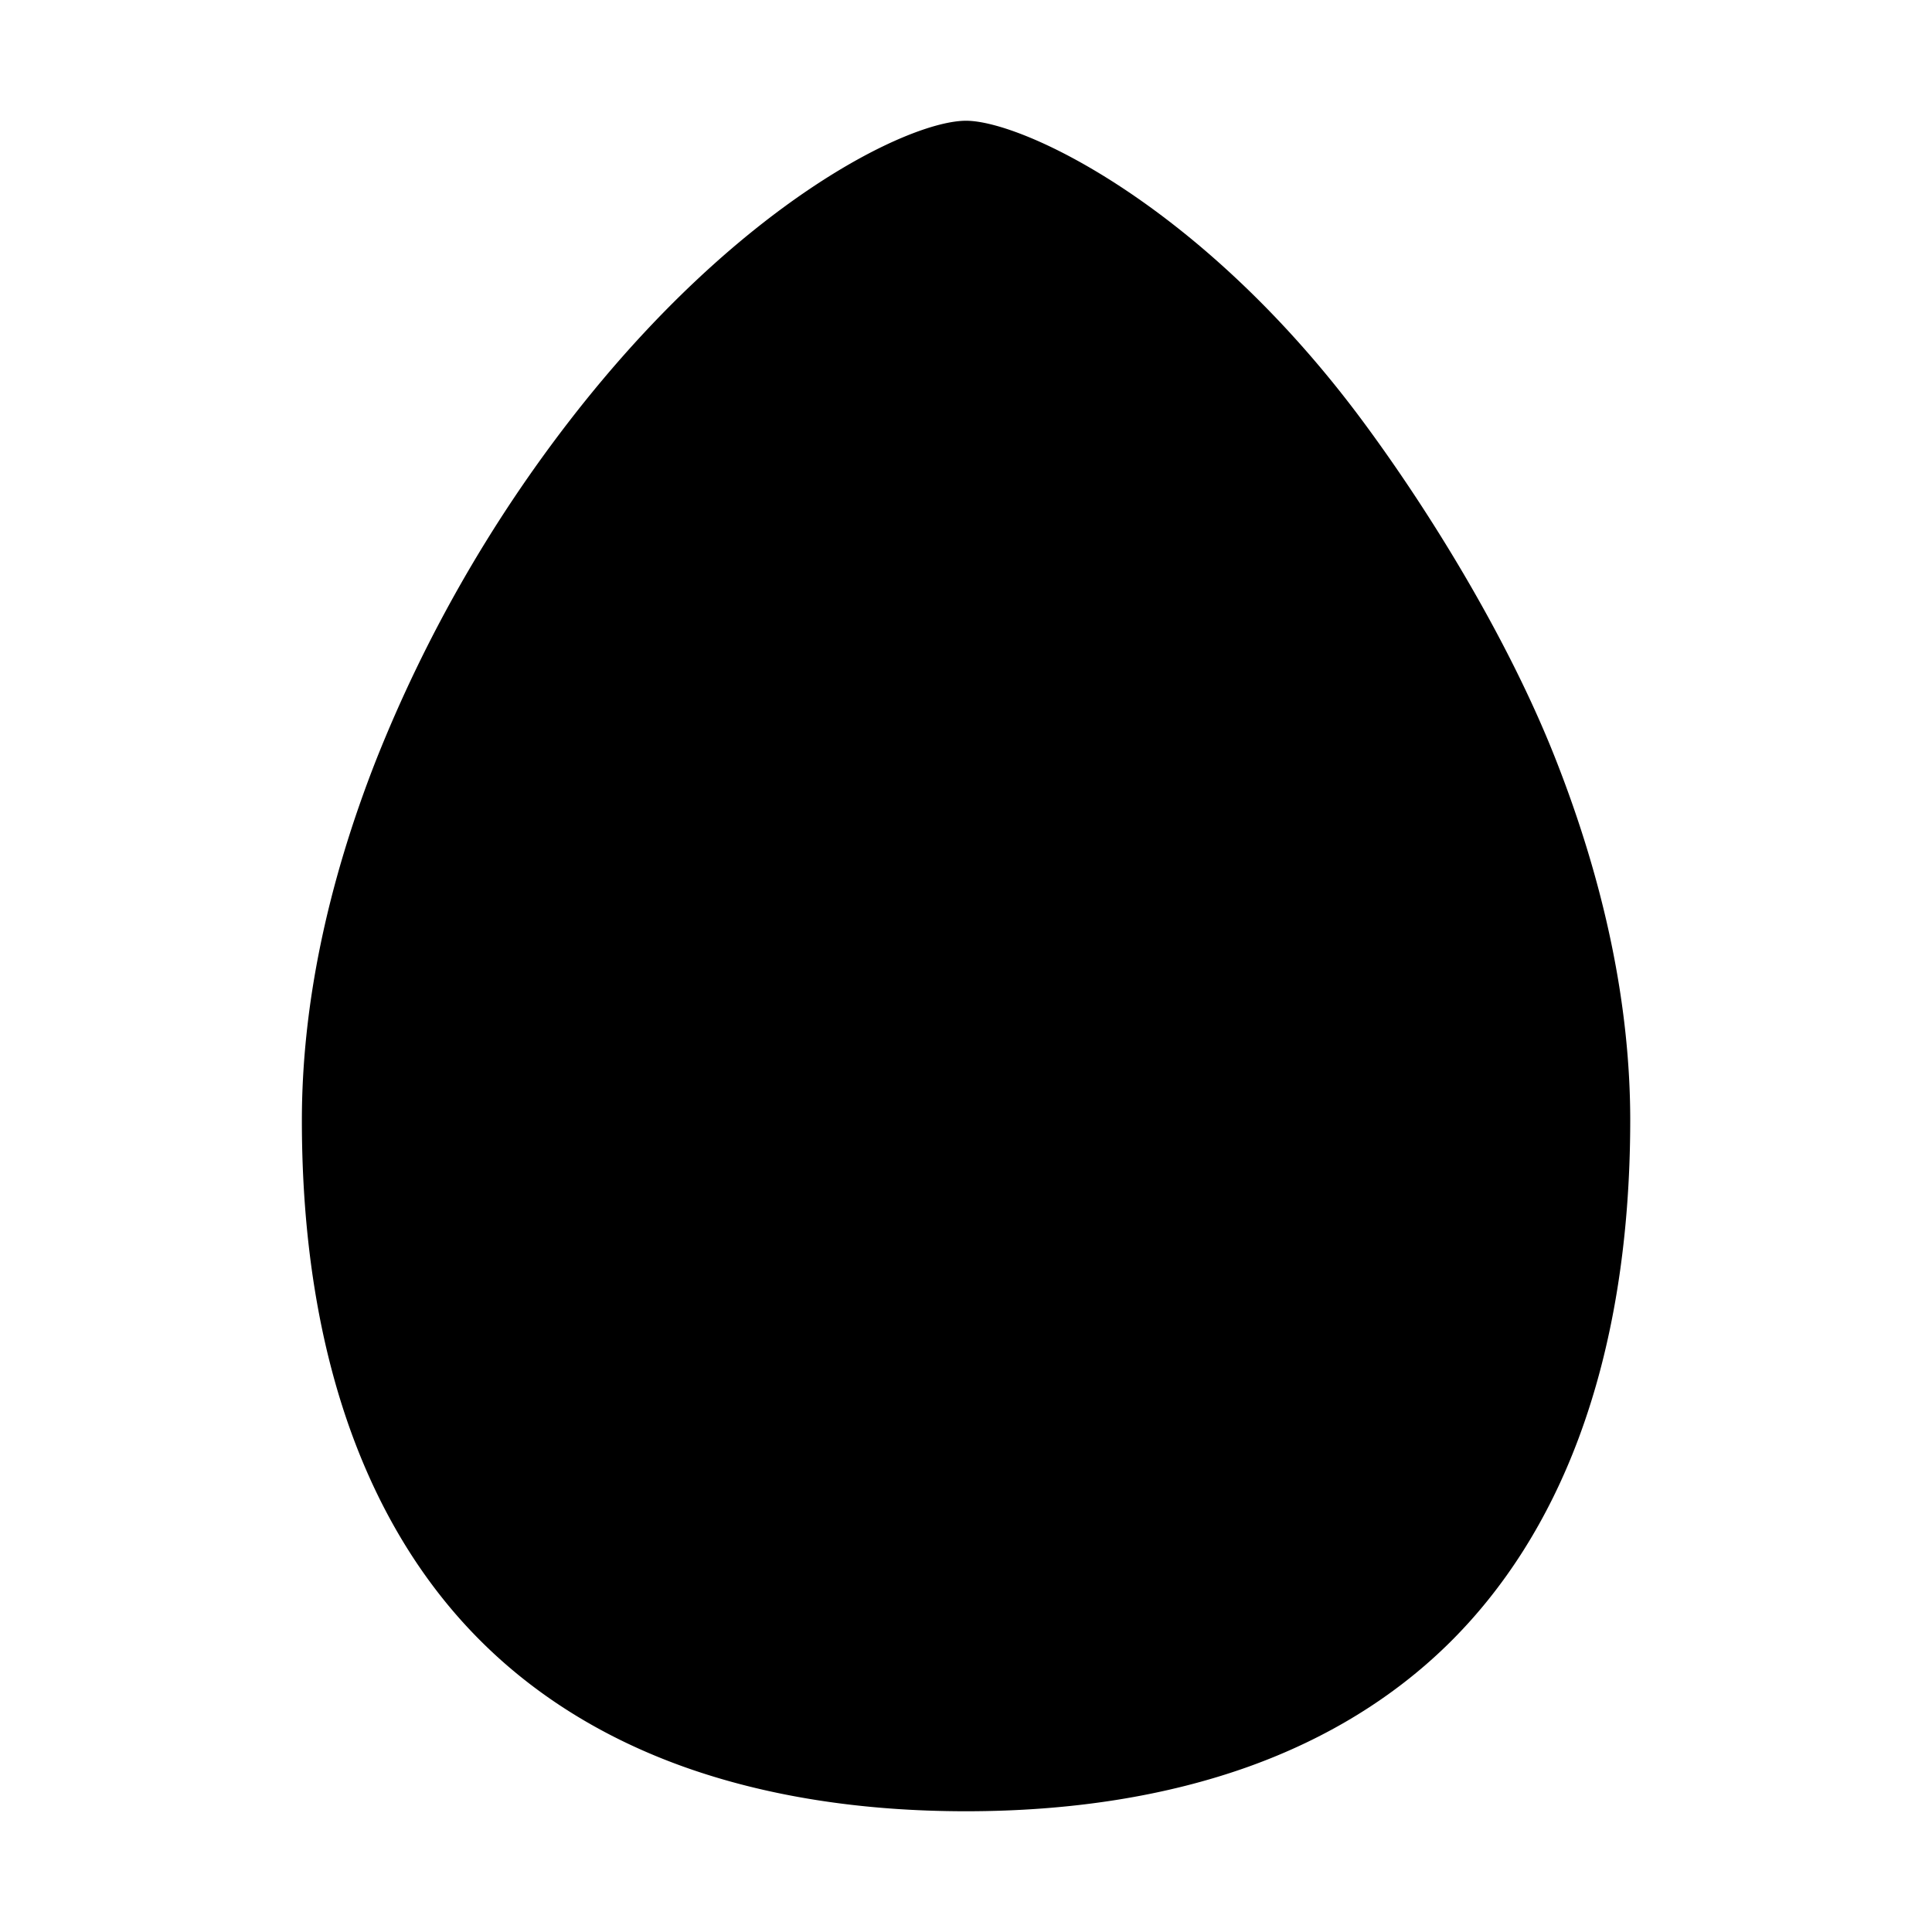 <svg viewBox="0 0 512 512" xmlns="http://www.w3.org/2000/svg"><path d="m418.39 381.05c-8.08 21.68-19.76 40.1-34.72 54.75-14.38 14.07-32.1 24.95-52.67 32.34-21.92 7.86-47.15 11.86-75 11.86s-53.08-4-75-11.86c-20.57-7.39-38.29-18.27-52.67-32.34-15-14.65-26.64-33.07-34.72-54.75-9.03-24.23-13.61-52.52-13.61-84.11 0-30.28 6.68-62.57 19.86-96a371 371 0 0 1 51.14-89.52c44.78-57.86 90-79.42 105-79.42s62.67 22.4 105 79.42c18.33 24.71 38.87 58.34 51.17 89.54 13.18 33.41 19.86 65.7 19.86 96-.03 31.57-4.61 59.86-13.64 84.09z"/></svg>